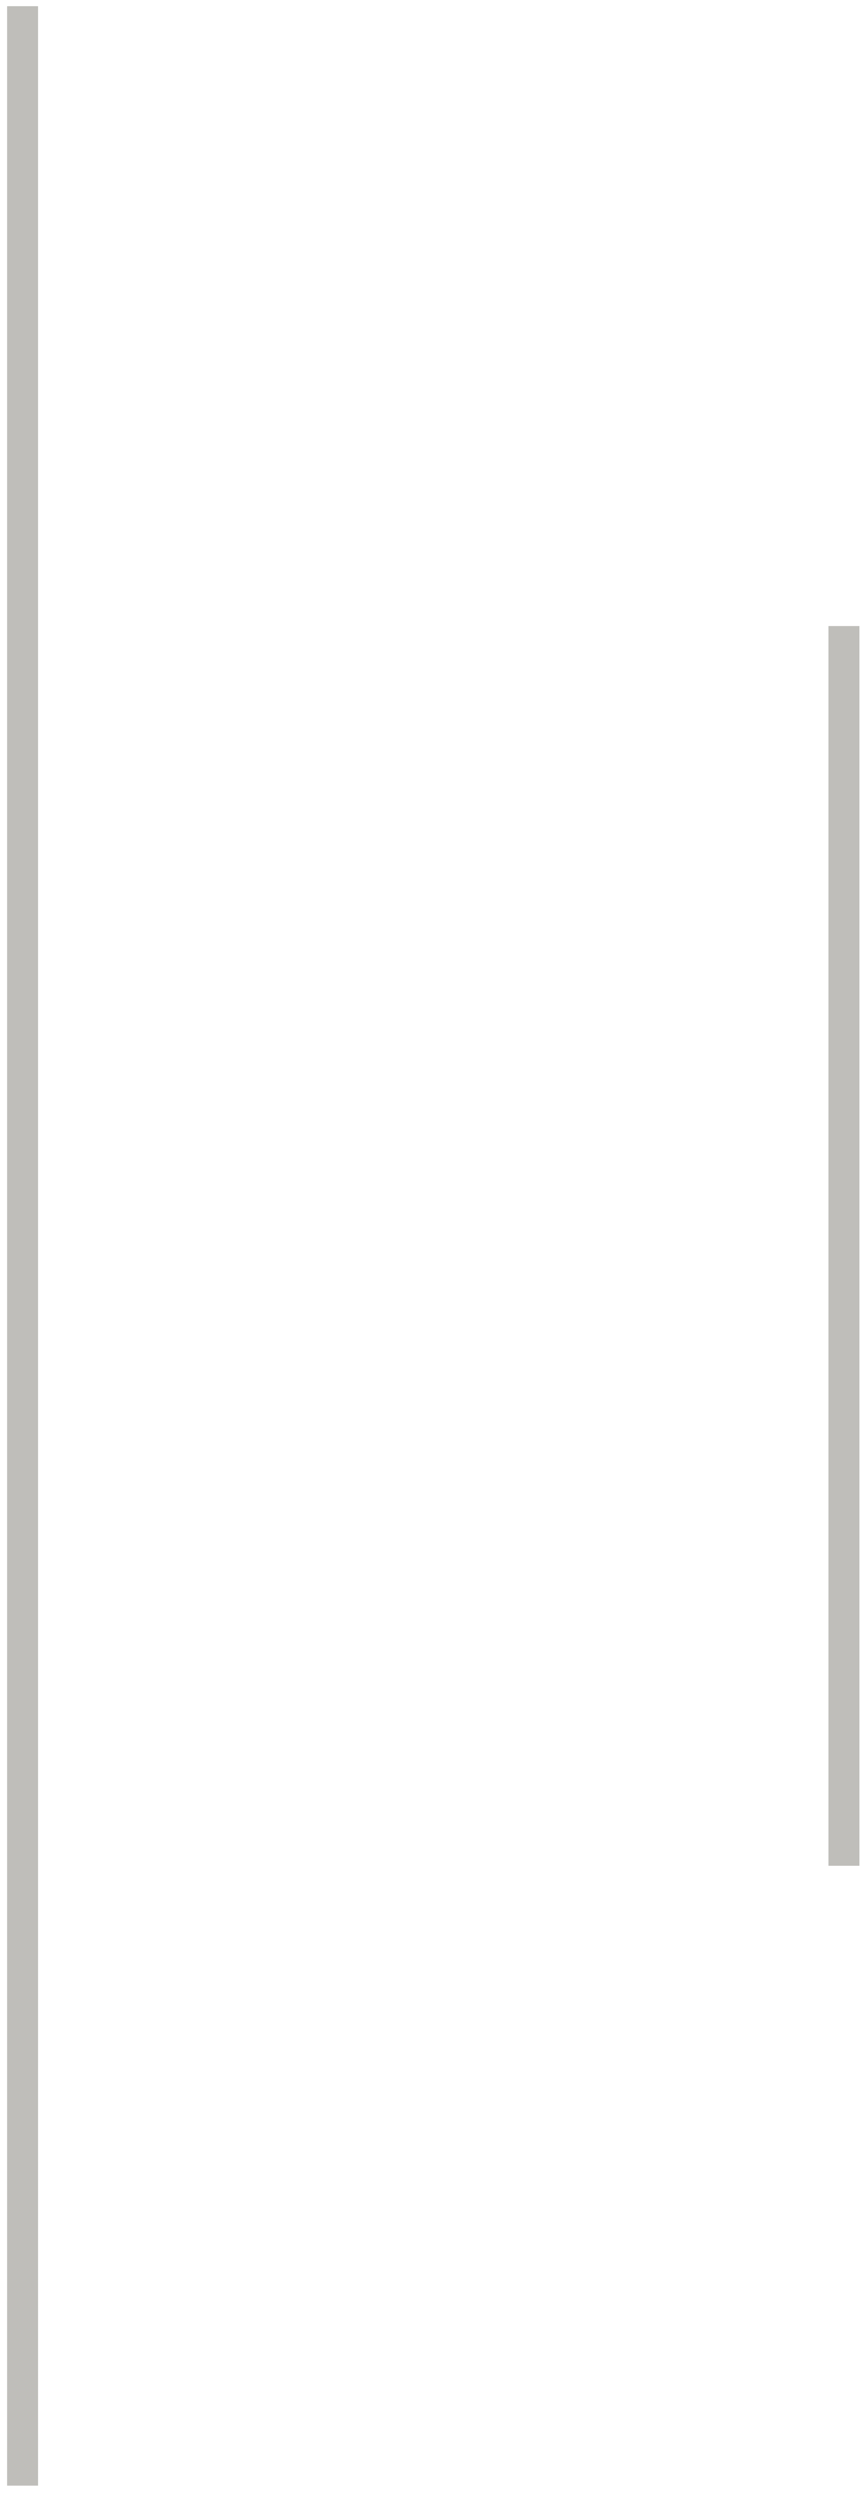 <?xml version="1.0" encoding="UTF-8"?> <svg xmlns="http://www.w3.org/2000/svg" width="42" height="121" viewBox="0 0 42 121" fill="none"><path d="M1.844 120.299L0.344 120.299L0.344 0.299L1.844 0.299L1.844 120.299Z" fill="#BFBEBA"></path><path d="M41.633 90.299L40.133 90.299L40.133 30.299L41.633 30.299L41.633 90.299Z" fill="#BFBEBA"></path></svg> 